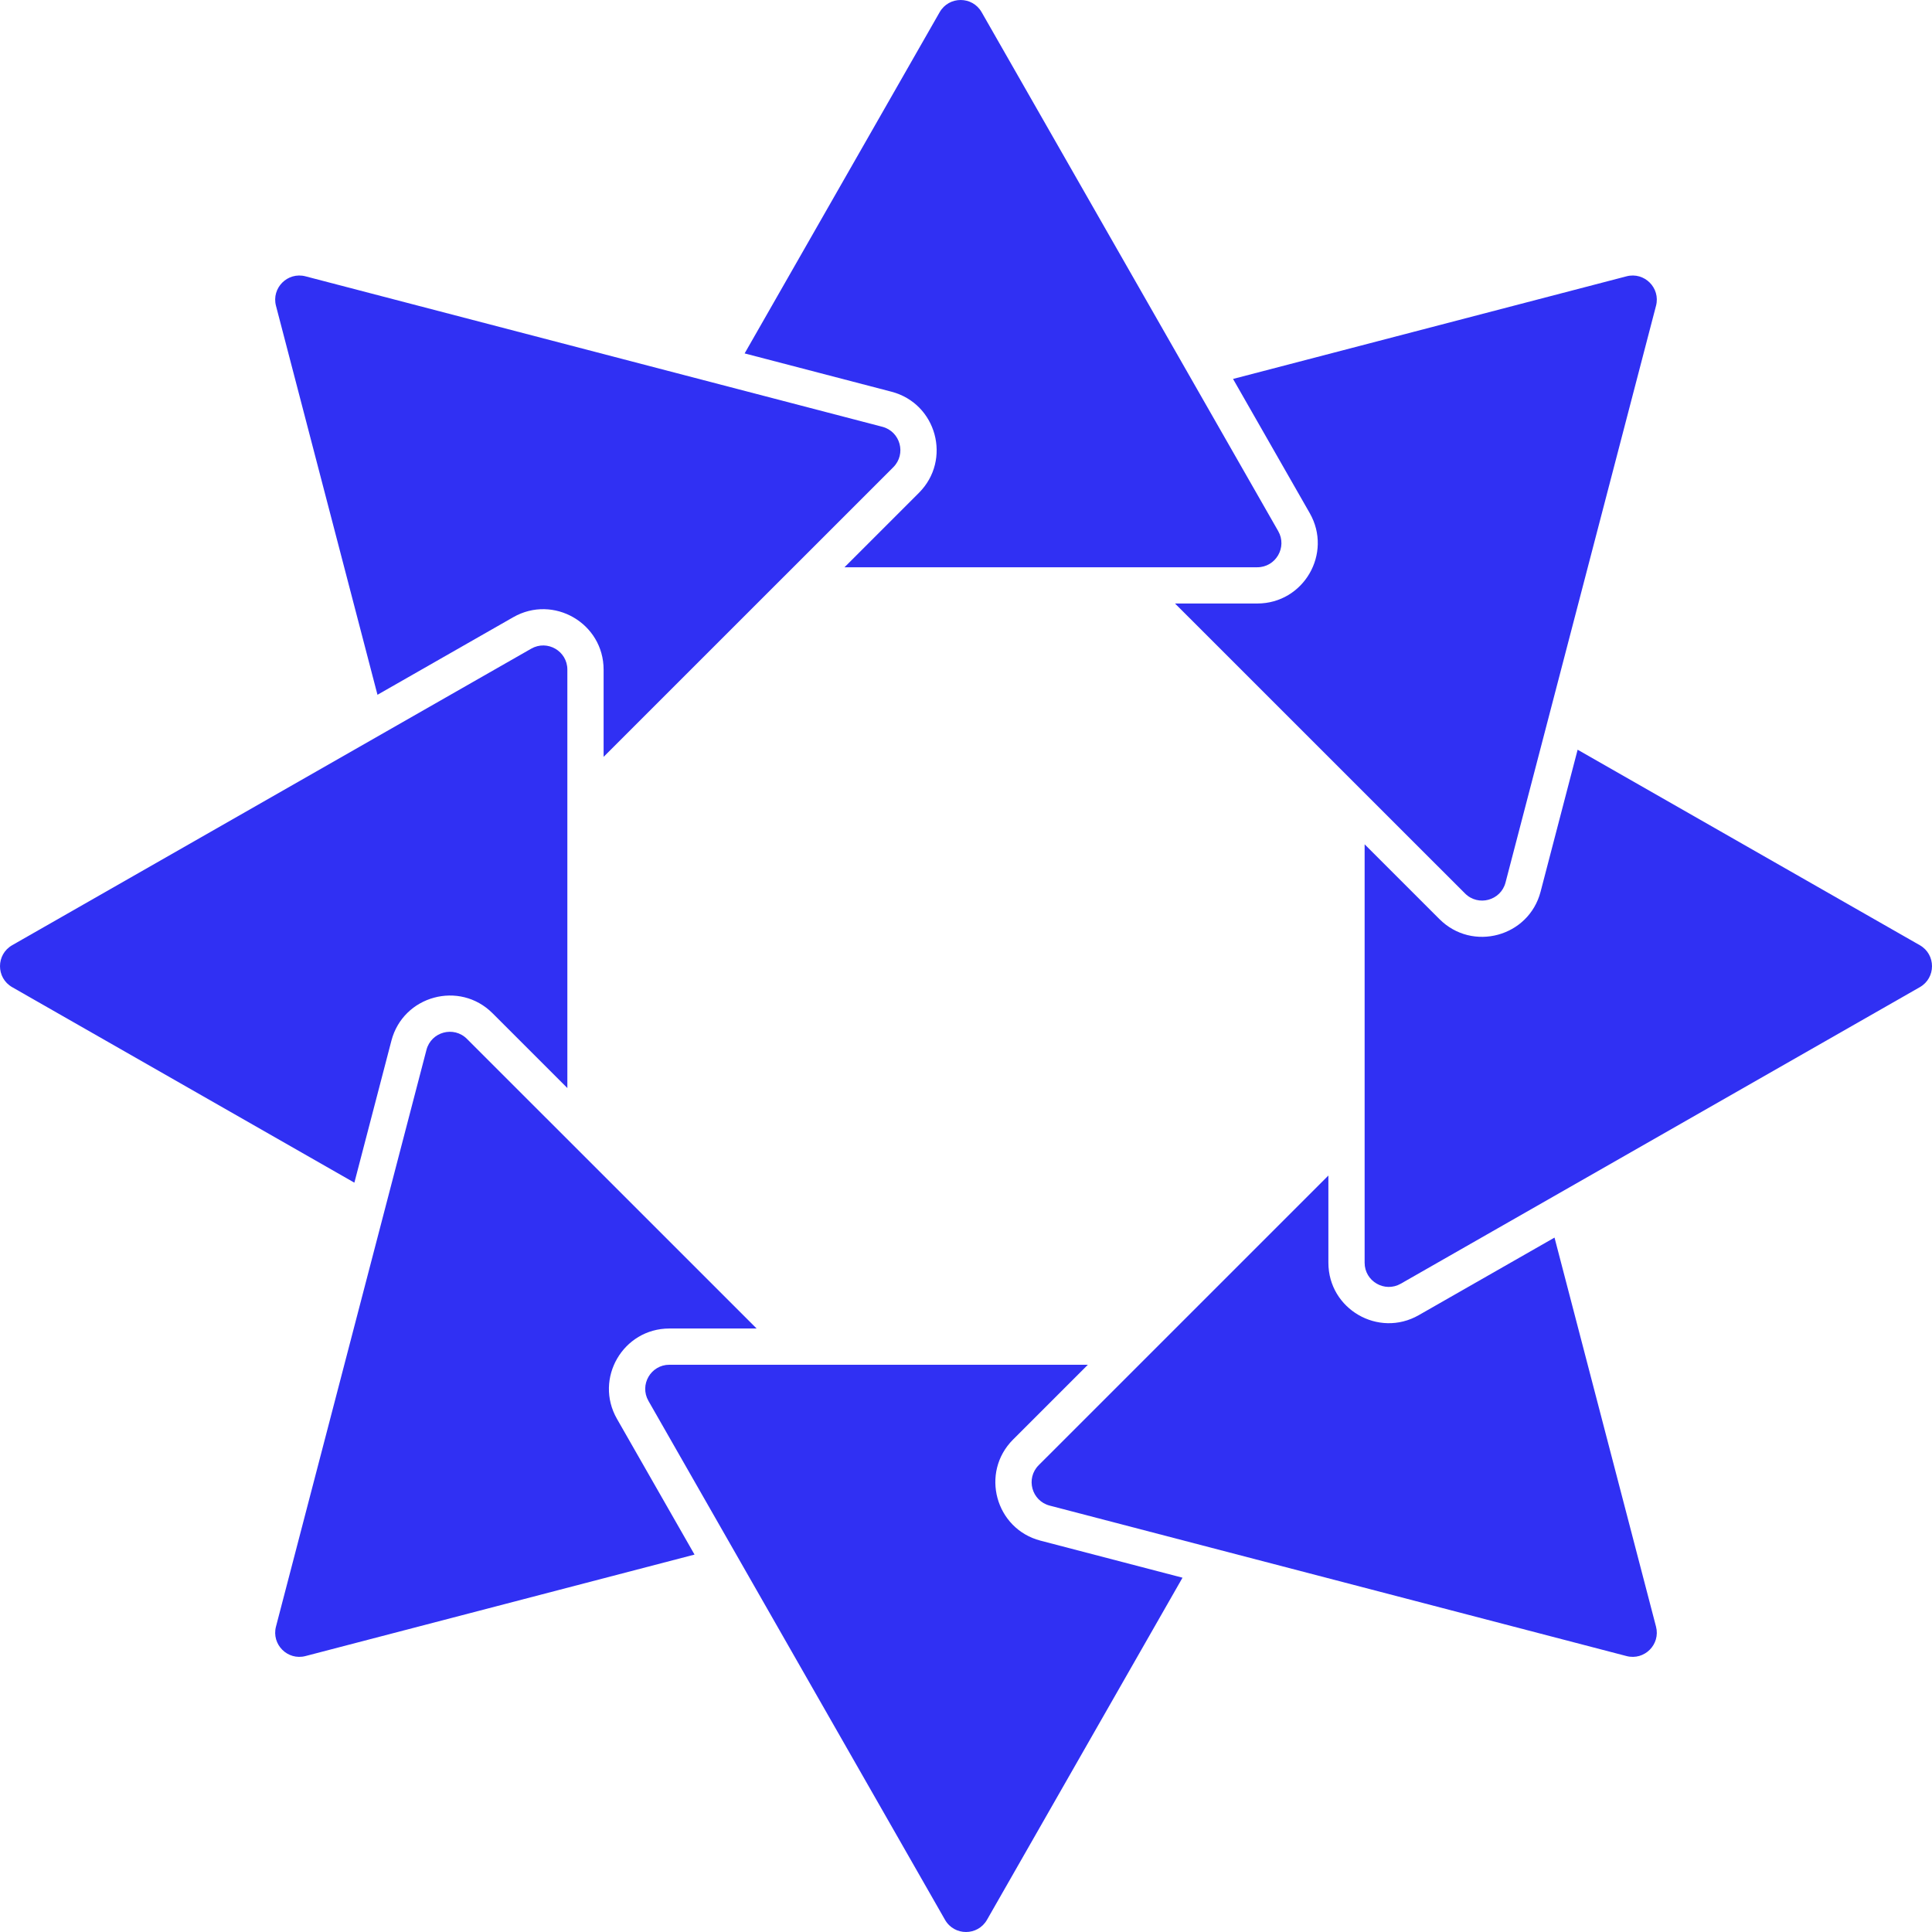 <svg width="164" height="164" viewBox="0 0 164 164" fill="none" xmlns="http://www.w3.org/2000/svg"><path d="M115.838 71.671v35.517c0 1.575 1.701 2.562 3.068 1.781l44.061-25.173c1.377-.787 1.377-2.773 0-3.56L133.919 63.64l-3.144 12.05c-1 3.833-5.785 5.132-8.586 2.33l-6.351-6.349Z" fill="#3030F3"/><path d="m112.762 99.786-24.59 24.586c-1.121 1.12-.602 3.033.932 3.433l48.966 12.772c1.516.395 2.898-.986 2.502-2.502l-8.615-33.02-11.524 6.584c-3.418 1.953-7.671-.515-7.671-4.451v-7.402Z" fill="#3030F3"/><path d="M92.346 115.848H56.823c-1.575 0-2.562 1.7-1.78 3.067l25.176 44.052c.788 1.377 2.774 1.377 3.562 0l16.598-29.042-12.052-3.144c-3.834-.999-5.133-5.783-2.331-8.584l6.35-6.349Z" fill="#3030F3"/><path d="M23.427 138.075c-.395 1.516.986 2.897 2.503 2.502l33.026-8.614-6.585-11.522c-1.953-3.417.515-7.669 4.452-7.669h7.404L39.636 88.186c-1.12-1.12-3.035-.601-3.435.932l-12.774 48.957Z" fill="#3030F3"/><path d="M1.033 80.236c-1.377.787-1.377 2.773 0 3.56l29.048 16.596 3.144-12.05c1-3.833 5.785-5.132 8.586-2.331l6.35 6.35V56.843c0-1.575-1.7-2.562-3.067-1.78L1.034 80.235Z" fill="#3030F3"/><path d="M25.93 23.455c-1.516-.395-2.898.986-2.503 2.502l8.616 33.02 11.524-6.584c3.418-1.953 7.671.515 7.671 4.45v7.403l24.59-24.586c1.121-1.12.602-3.033-.932-3.433L25.93 23.455Z" fill="#3030F3"/><path d="M83.326 1.033c-.787-1.377-2.774-1.377-3.561 0L63.209 30l6.232 1.625 6.232 1.626c3.834 1 5.133 5.783 2.331 8.584l-6.318 6.318h35.037c1.574 0 2.561-1.701 1.78-3.068L83.326 1.033Z" fill="#3030F3"/><path d="m99.741 51.228 24.623 24.618c1.12 1.12 3.034.6 3.434-.932l12.775-48.958c.395-1.515-.987-2.896-2.502-2.501l-33.403 8.712 6.511 11.392c1.953 3.417-.515 7.67-4.452 7.67h-6.986Z" fill="#3030F3"/></svg>
